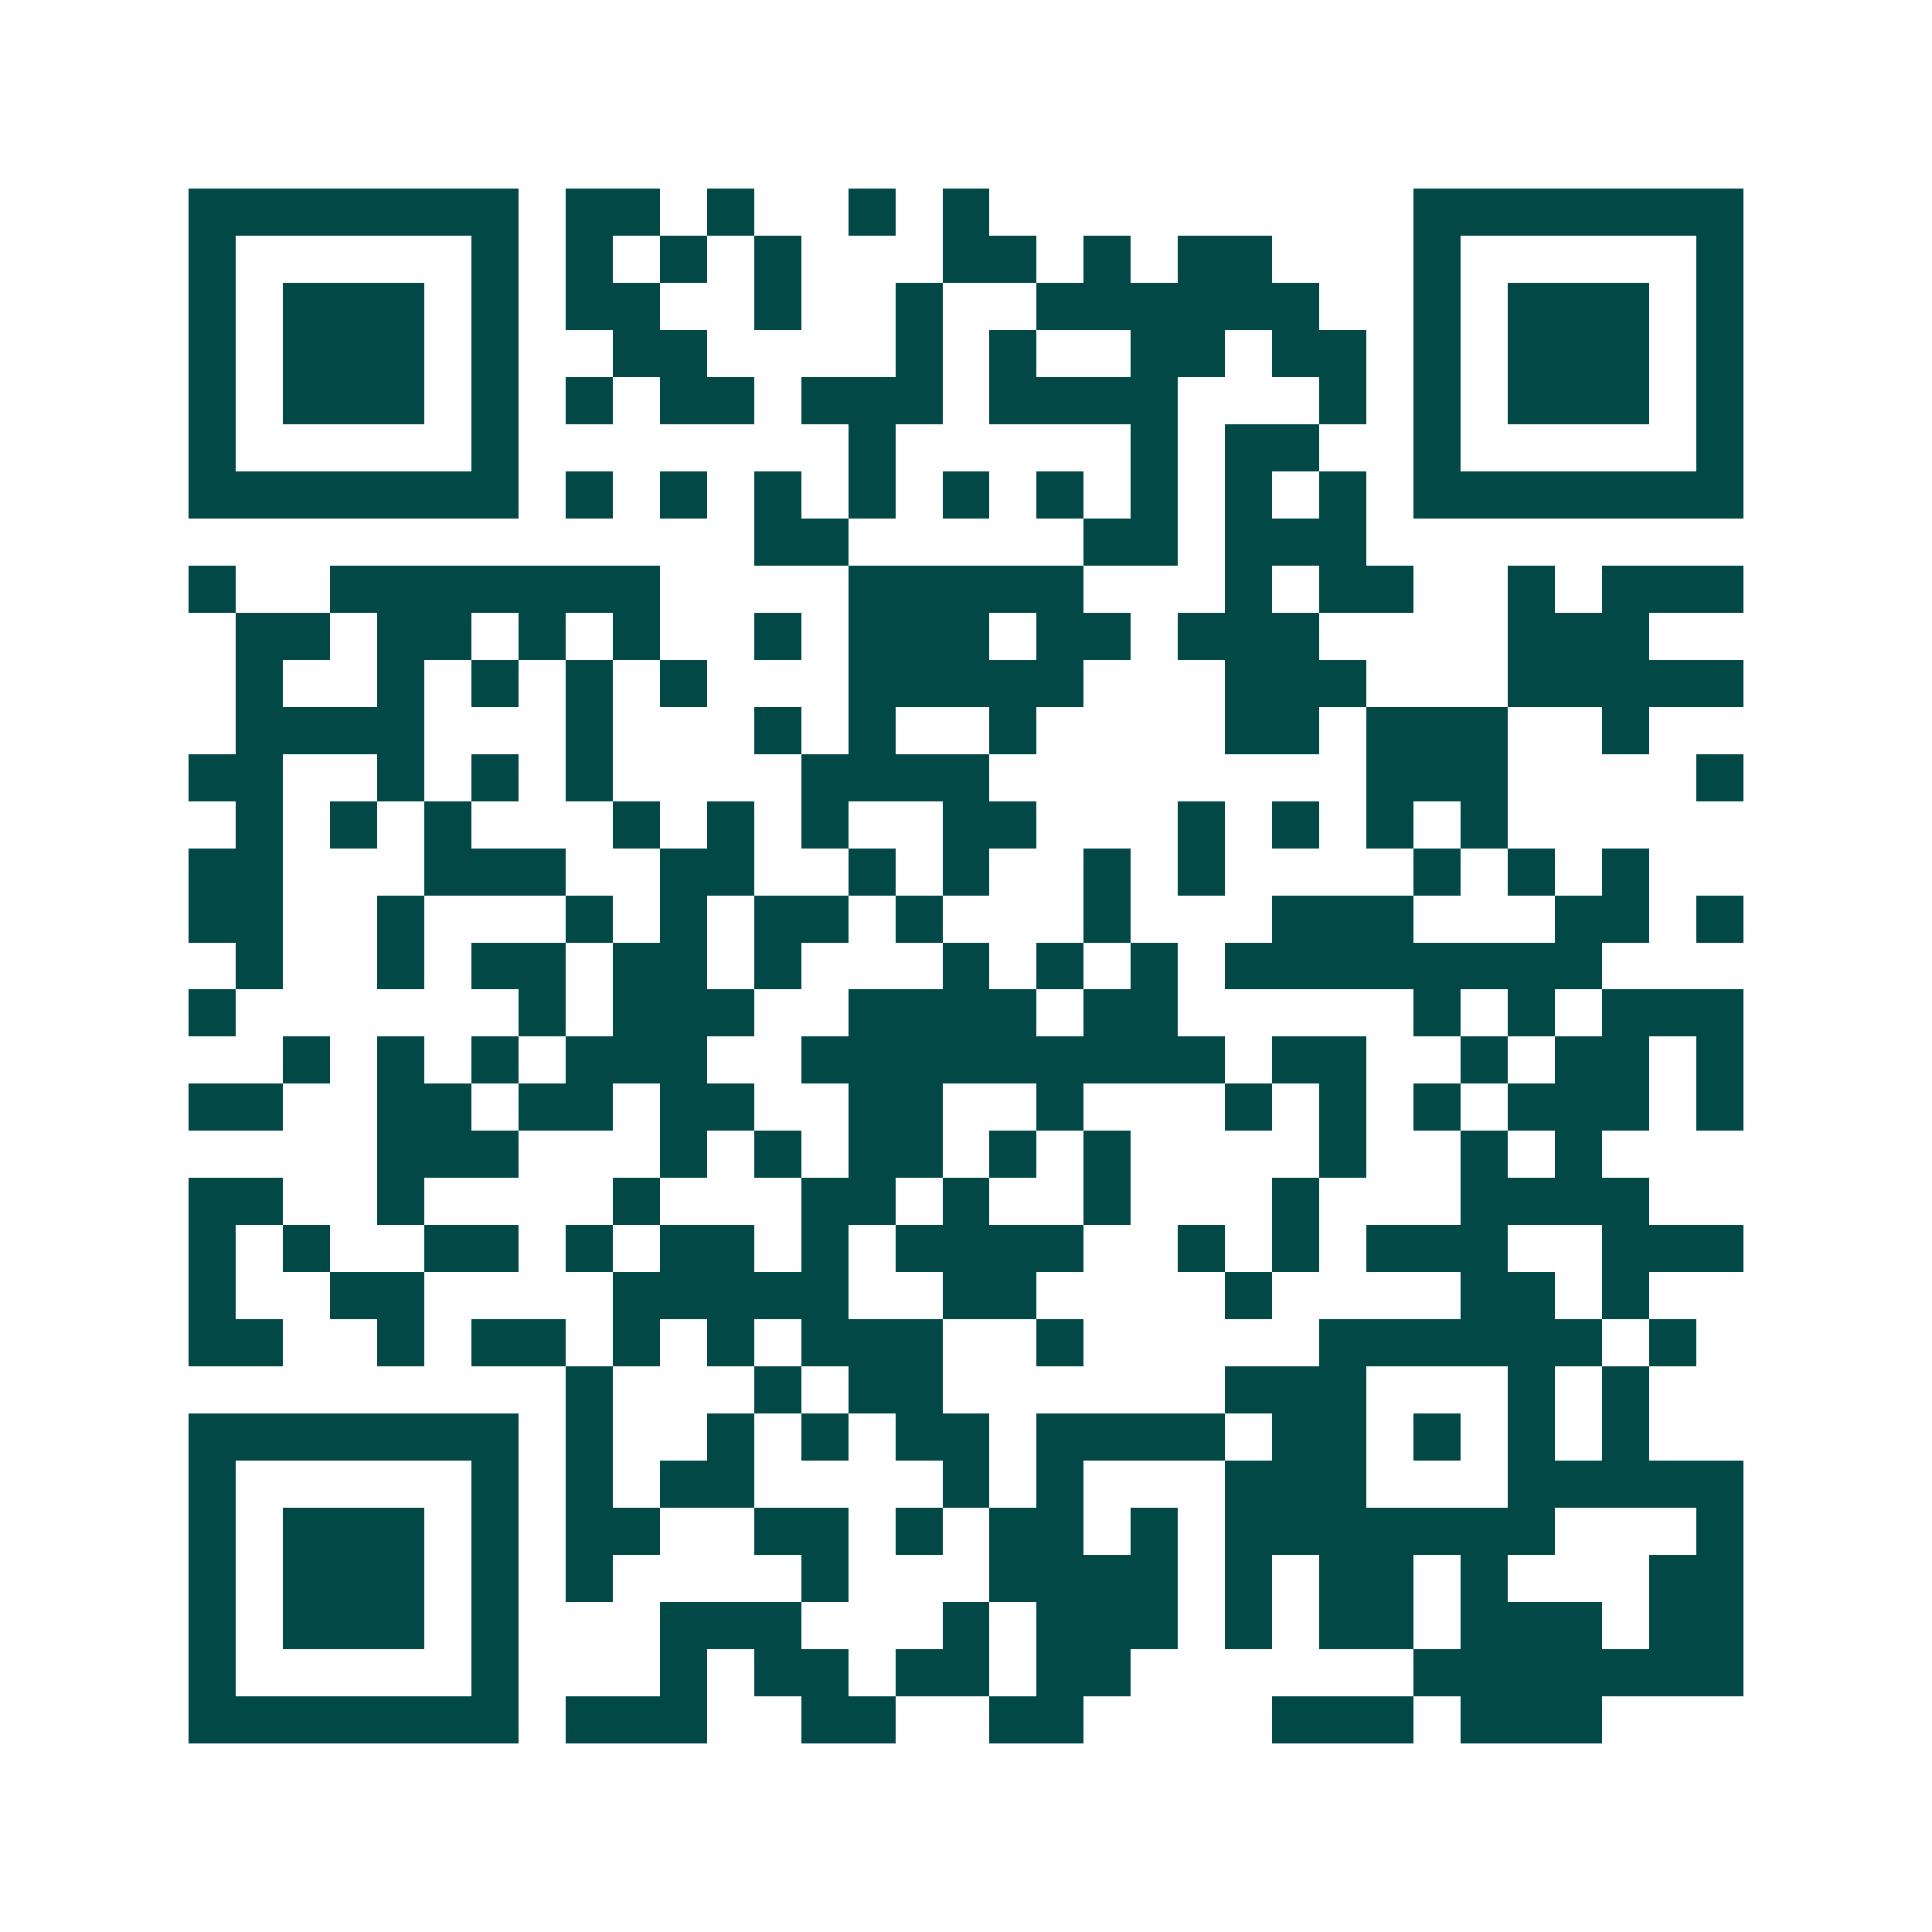 <svg xmlns="http://www.w3.org/2000/svg" width="200" height="200" viewBox="0 0 41 41" shape-rendering="crispEdges"><path fill="#ffffff" d="M0 0h41v41H0z"/><path stroke="#014847" d="M4 4.5h7m1 0h2m1 0h1m2 0h1m1 0h1m9 0h7M4 5.5h1m5 0h1m1 0h1m1 0h1m1 0h1m3 0h2m1 0h1m1 0h2m3 0h1m5 0h1M4 6.5h1m1 0h3m1 0h1m1 0h2m2 0h1m2 0h1m2 0h6m2 0h1m1 0h3m1 0h1M4 7.5h1m1 0h3m1 0h1m2 0h2m4 0h1m1 0h1m2 0h2m1 0h2m1 0h1m1 0h3m1 0h1M4 8.5h1m1 0h3m1 0h1m1 0h1m1 0h2m1 0h3m1 0h4m3 0h1m1 0h1m1 0h3m1 0h1M4 9.5h1m5 0h1m7 0h1m5 0h1m1 0h2m2 0h1m5 0h1M4 10.5h7m1 0h1m1 0h1m1 0h1m1 0h1m1 0h1m1 0h1m1 0h1m1 0h1m1 0h1m1 0h7M16 11.5h2m5 0h2m1 0h3M4 12.5h1m2 0h7m4 0h5m3 0h1m1 0h2m2 0h1m1 0h3M5 13.5h2m1 0h2m1 0h1m1 0h1m2 0h1m1 0h3m1 0h2m1 0h3m4 0h3M5 14.5h1m2 0h1m1 0h1m1 0h1m1 0h1m3 0h5m3 0h3m3 0h5M5 15.5h4m3 0h1m3 0h1m1 0h1m2 0h1m4 0h2m1 0h3m2 0h1M4 16.5h2m2 0h1m1 0h1m1 0h1m4 0h4m8 0h3m4 0h1M5 17.5h1m1 0h1m1 0h1m3 0h1m1 0h1m1 0h1m2 0h2m3 0h1m1 0h1m1 0h1m1 0h1M4 18.5h2m3 0h3m2 0h2m2 0h1m1 0h1m2 0h1m1 0h1m4 0h1m1 0h1m1 0h1M4 19.5h2m2 0h1m3 0h1m1 0h1m1 0h2m1 0h1m3 0h1m3 0h3m3 0h2m1 0h1M5 20.5h1m2 0h1m1 0h2m1 0h2m1 0h1m3 0h1m1 0h1m1 0h1m1 0h8M4 21.5h1m6 0h1m1 0h3m2 0h4m1 0h2m5 0h1m1 0h1m1 0h3M6 22.5h1m1 0h1m1 0h1m1 0h3m2 0h9m1 0h2m2 0h1m1 0h2m1 0h1M4 23.5h2m2 0h2m1 0h2m1 0h2m2 0h2m2 0h1m3 0h1m1 0h1m1 0h1m1 0h3m1 0h1M8 24.5h3m3 0h1m1 0h1m1 0h2m1 0h1m1 0h1m4 0h1m2 0h1m1 0h1M4 25.5h2m2 0h1m4 0h1m3 0h2m1 0h1m2 0h1m3 0h1m3 0h4M4 26.5h1m1 0h1m2 0h2m1 0h1m1 0h2m1 0h1m1 0h4m2 0h1m1 0h1m1 0h3m2 0h3M4 27.5h1m2 0h2m4 0h5m2 0h2m4 0h1m4 0h2m1 0h1M4 28.5h2m2 0h1m1 0h2m1 0h1m1 0h1m1 0h3m2 0h1m5 0h6m1 0h1M12 29.5h1m3 0h1m1 0h2m6 0h3m3 0h1m1 0h1M4 30.5h7m1 0h1m2 0h1m1 0h1m1 0h2m1 0h4m1 0h2m1 0h1m1 0h1m1 0h1M4 31.5h1m5 0h1m1 0h1m1 0h2m4 0h1m1 0h1m3 0h3m3 0h5M4 32.5h1m1 0h3m1 0h1m1 0h2m2 0h2m1 0h1m1 0h2m1 0h1m1 0h7m3 0h1M4 33.5h1m1 0h3m1 0h1m1 0h1m4 0h1m3 0h4m1 0h1m1 0h2m1 0h1m3 0h2M4 34.5h1m1 0h3m1 0h1m3 0h3m3 0h1m1 0h3m1 0h1m1 0h2m1 0h3m1 0h2M4 35.5h1m5 0h1m3 0h1m1 0h2m1 0h2m1 0h2m6 0h7M4 36.5h7m1 0h3m2 0h2m2 0h2m4 0h3m1 0h3"/></svg>

